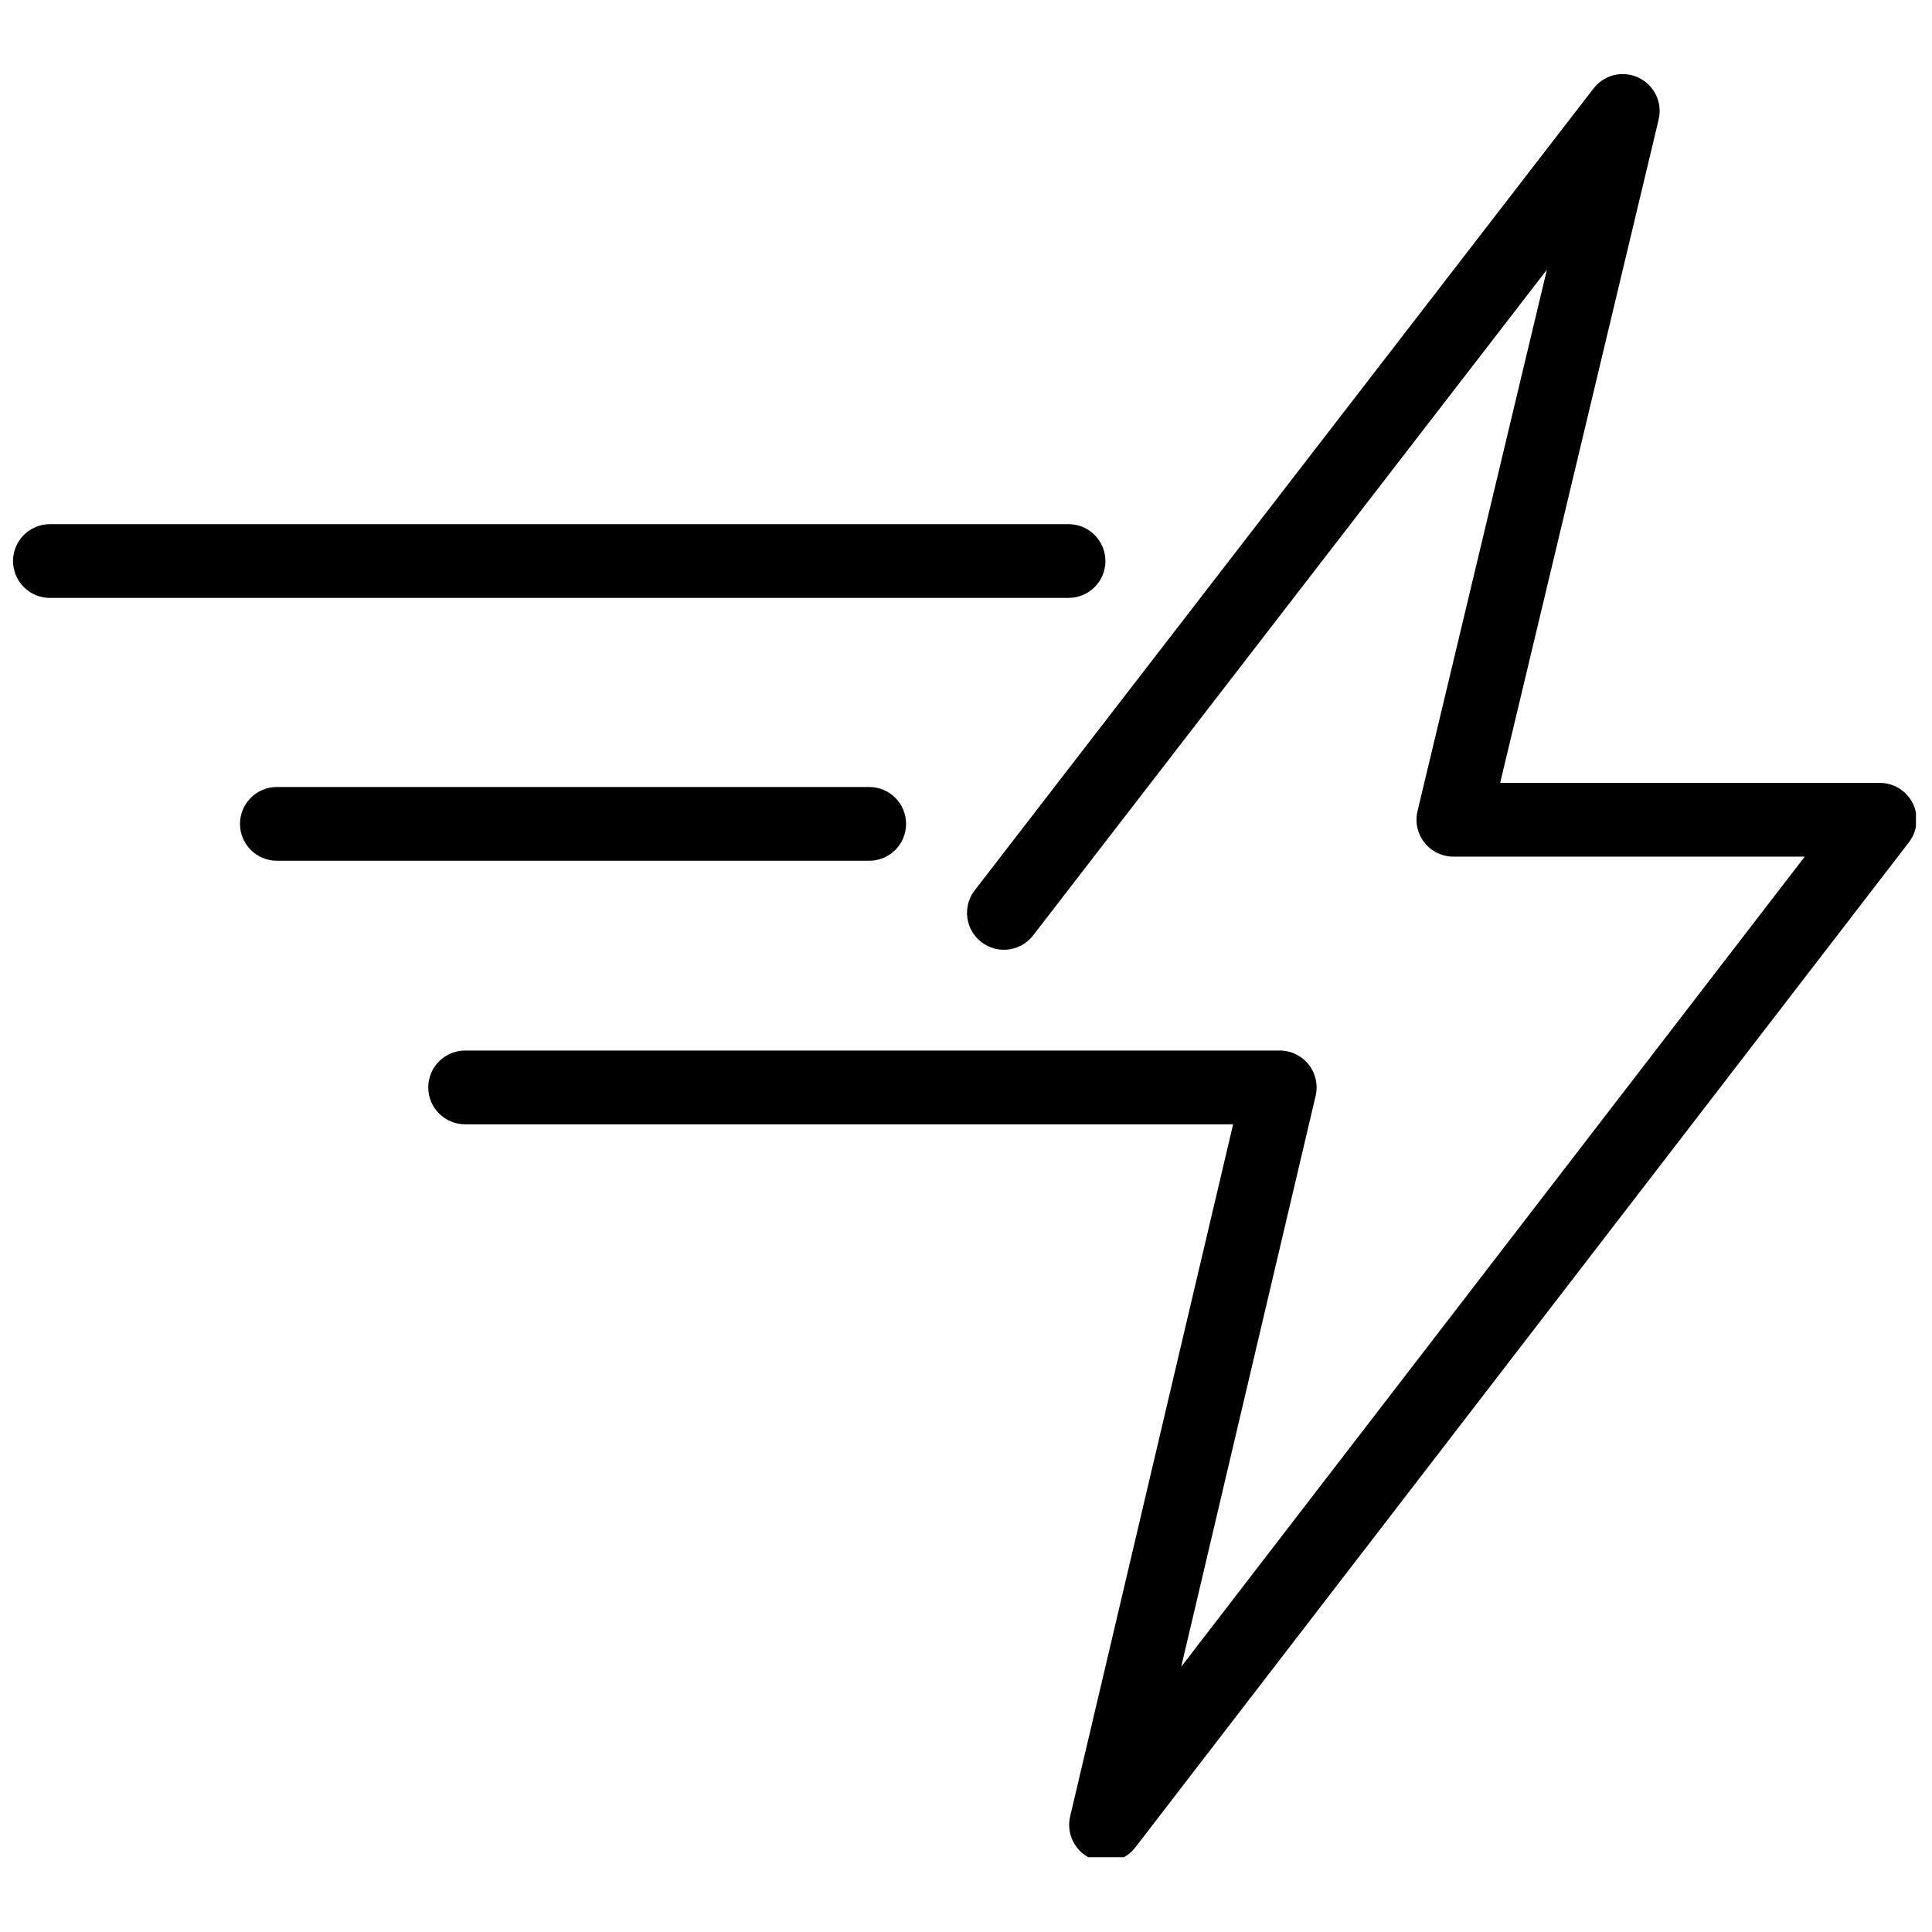 <svg version="1.0" preserveAspectRatio="xMidYMid meet" height="200" viewBox="0 0 150 150" zoomAndPan="magnify" width="200" xmlns:xlink="http://www.w3.org/1999/xlink" xmlns="http://www.w3.org/2000/svg"><defs><clipPath id="9e9c3ae2af"><path clip-rule="nonzero" d="M 1.004 40 L 86 40 L 86 47 L 1.004 47 Z M 1.004 40"></path></clipPath><clipPath id="109592f32e"><path clip-rule="nonzero" d="M 33 5.445 L 148.754 5.445 L 148.754 144.195 L 33 144.195 Z M 33 5.445"></path></clipPath></defs><g clip-path="url(#9e9c3ae2af)"><path fill-rule="nonzero" fill-opacity="1" d="M 85.824 43.559 C 85.824 41.977 84.539 40.695 82.957 40.695 L 3.879 40.695 C 2.297 40.695 1.012 41.977 1.012 43.559 C 1.012 45.141 2.297 46.422 3.879 46.422 L 82.957 46.422 C 84.539 46.422 85.824 45.141 85.824 43.559 Z M 85.824 43.559" fill="#000000"></path></g><path fill-rule="nonzero" fill-opacity="1" d="M 70.348 63.965 C 70.348 62.383 69.066 61.102 67.484 61.102 L 21.5 61.102 C 19.918 61.102 18.633 62.383 18.633 63.965 C 18.633 65.547 19.918 66.828 21.5 66.828 L 67.484 66.828 C 69.066 66.828 70.348 65.547 70.348 63.965 Z M 70.348 63.965" fill="#000000"></path><g clip-path="url(#109592f32e)"><path fill-rule="nonzero" fill-opacity="1" d="M 148.512 62.379 C 148.027 61.402 147.031 60.781 145.941 60.781 L 116.473 60.781 L 128.777 9.281 C 129.09 7.969 128.445 6.617 127.227 6.035 C 126.008 5.449 124.551 5.797 123.723 6.867 L 75.676 69.125 C 74.711 70.379 74.941 72.176 76.195 73.145 C 77.445 74.109 79.246 73.879 80.211 72.625 L 120.102 20.938 L 110.055 62.98 C 109.852 63.832 110.051 64.73 110.594 65.418 C 111.137 66.109 111.965 66.508 112.844 66.508 L 140.121 66.508 L 91.707 129.41 L 102.145 85.086 C 102.344 84.234 102.145 83.336 101.602 82.648 C 101.059 81.965 100.23 81.562 99.355 81.562 L 36.117 81.562 C 34.535 81.562 33.25 82.844 33.25 84.426 C 33.25 86.008 34.535 87.293 36.117 87.293 L 95.738 87.293 L 83.086 141.027 C 82.777 142.34 83.426 143.691 84.645 144.273 C 85.039 144.461 85.457 144.551 85.871 144.551 C 86.738 144.551 87.586 144.156 88.145 143.434 L 148.211 65.391 C 148.875 64.527 148.992 63.359 148.512 62.379 Z M 148.512 62.379" fill="#000000"></path></g></svg>